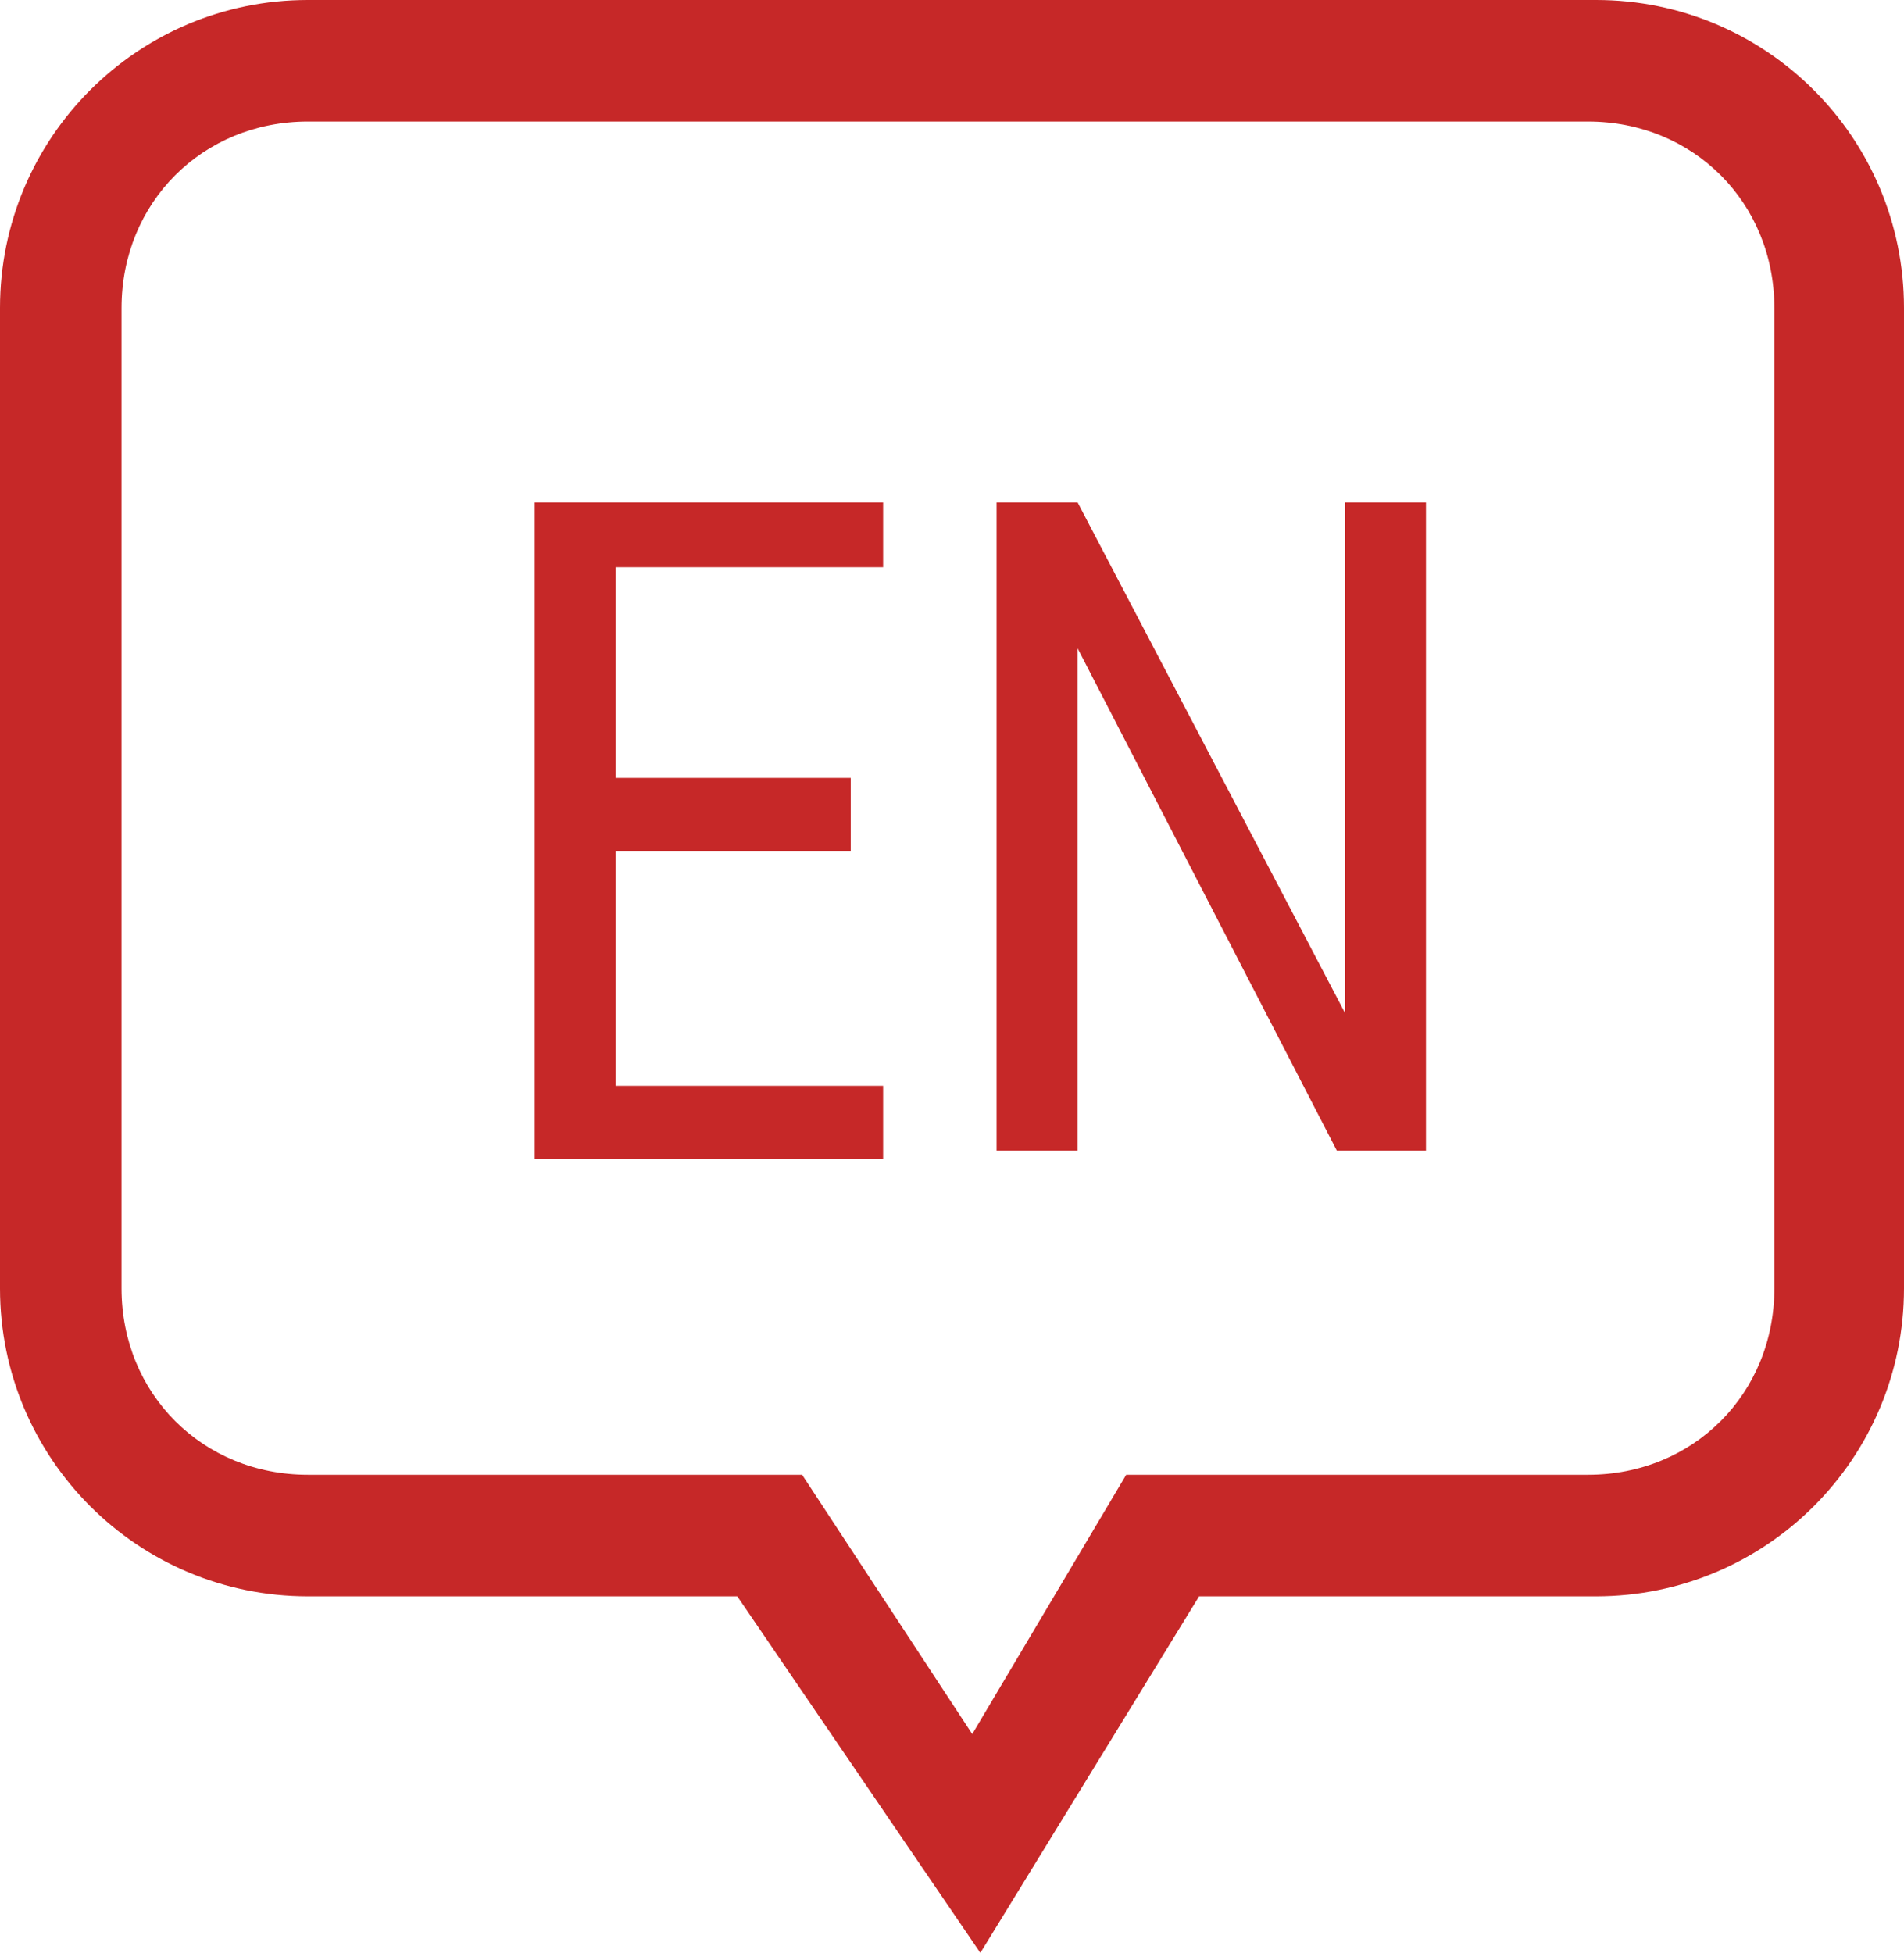 <?xml version="1.0" encoding="utf-8"?>
<!-- Generator: Adobe Illustrator 22.1.0, SVG Export Plug-In . SVG Version: 6.00 Build 0)  -->
<svg version="1.1" id="Capa_1" xmlns="http://www.w3.org/2000/svg" xmlns:xlink="http://www.w3.org/1999/xlink" x="0px" y="0px"
	 viewBox="0 0 23.5 24.1" style="enable-background:new 0 0 23.5 24.1;" xml:space="preserve">
<style type="text/css">
	.st0{fill:#C62828;}
</style>
<g>
	<path class="st0" d="M12.1,24.1l-3-4.4H3.8C1.7,19.7,0,18,0,15.9V3.8C0,1.7,1.7,0,3.8,0h15.9c2.1,0,3.8,1.7,3.8,3.8v12.1
		c0,2.1-1.7,3.8-3.8,3.8h-4.9L12.1,24.1z M3.8,1.5c-1.3,0-2.3,1-2.3,2.3v12.1c0,1.3,1,2.3,2.3,2.3h6.1l2.1,3.2l1.9-3.2h5.7
		c1.3,0,2.3-1,2.3-2.3V3.8c0-1.3-1-2.3-2.3-2.3H3.8z"/>
	<g>
		<path class="st0" d="M10.5,10.5H7.6v2.9h3.3v0.9H6.6V6.2h4.3V7H7.6v2.6h2.9V10.5z"/>
		<path class="st0" d="M17.5,14.2h-1L13.3,8v6.2h-1V6.2h1l3.3,6.3V6.2h1V14.2z"/>
	</g>
</g>
</svg>
